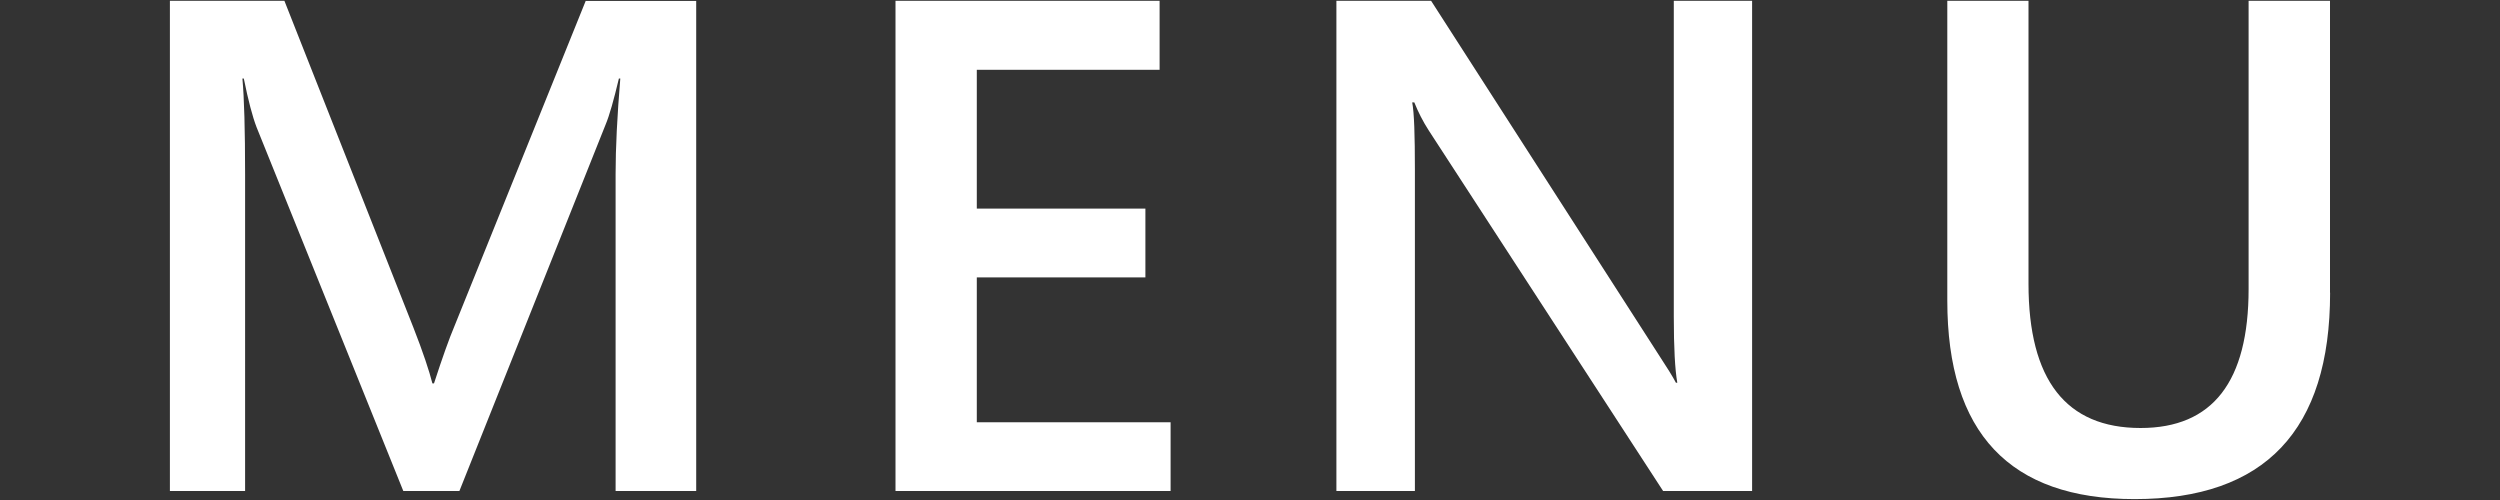 <?xml version="1.0" encoding="utf-8"?>
<!-- Generator: Adobe Illustrator 25.2.3, SVG Export Plug-In . SVG Version: 6.00 Build 0)  -->
<svg version="1.1" id="レイヤー_1" xmlns="http://www.w3.org/2000/svg" xmlns:xlink="http://www.w3.org/1999/xlink" x="0px"
	 y="0px" viewBox="0 0 25 5" style="enable-background:new 0 0 25 5;" xml:space="preserve">
<rect x="0" y="0" width="25" height="5" fill="#333333" stroke="none"/>
<style type="text/css">
	.st0{fill:#FFFFFF;}
</style>
<g>
	<g>
		<path class="st0" d="M6.963,4.91H6.156V1.738c0-0.26,0.016-0.577,0.047-0.953H6.189
			c-0.051,0.214-0.094,0.368-0.133,0.461L4.594,4.91H4.033L2.566,1.273
			C2.525,1.167,2.482,1.003,2.438,0.785H2.424c0.018,0.195,0.027,0.516,0.027,0.96
			V4.91H1.699V0.008H2.844l1.289,3.265c0.098,0.25,0.16,0.438,0.191,0.561h0.016
			c0.084-0.258,0.152-0.449,0.205-0.574l1.312-3.251h1.105V4.91z"/>
		<path class="st0" d="M11.705,4.91h-2.75V0.008h2.641v0.69h-1.828v1.388h1.686v0.688H9.768
			v1.449h1.938V4.91z"/>
		<path class="st0" d="M17.52,4.91h-0.889l-2.342-3.603
			c-0.059-0.091-0.107-0.186-0.146-0.283h-0.021
			c0.02,0.104,0.027,0.329,0.027,0.673V4.91h-0.785V0.008h0.947l2.262,3.518
			c0.096,0.146,0.158,0.246,0.186,0.301h0.014
			c-0.023-0.13-0.035-0.35-0.035-0.66V0.008h0.783V4.91z"/>
		<path class="st0" d="M23.301,2.927c0,1.377-0.652,2.064-1.955,2.064
			c-1.25,0-1.873-0.662-1.873-1.985V0.008h0.812v2.83c0,0.962,0.375,1.442,1.121,1.442
			c0.721,0,1.08-0.464,1.08-1.391V0.008h0.814V2.927z"/>
	</g>
</g>
</svg>
